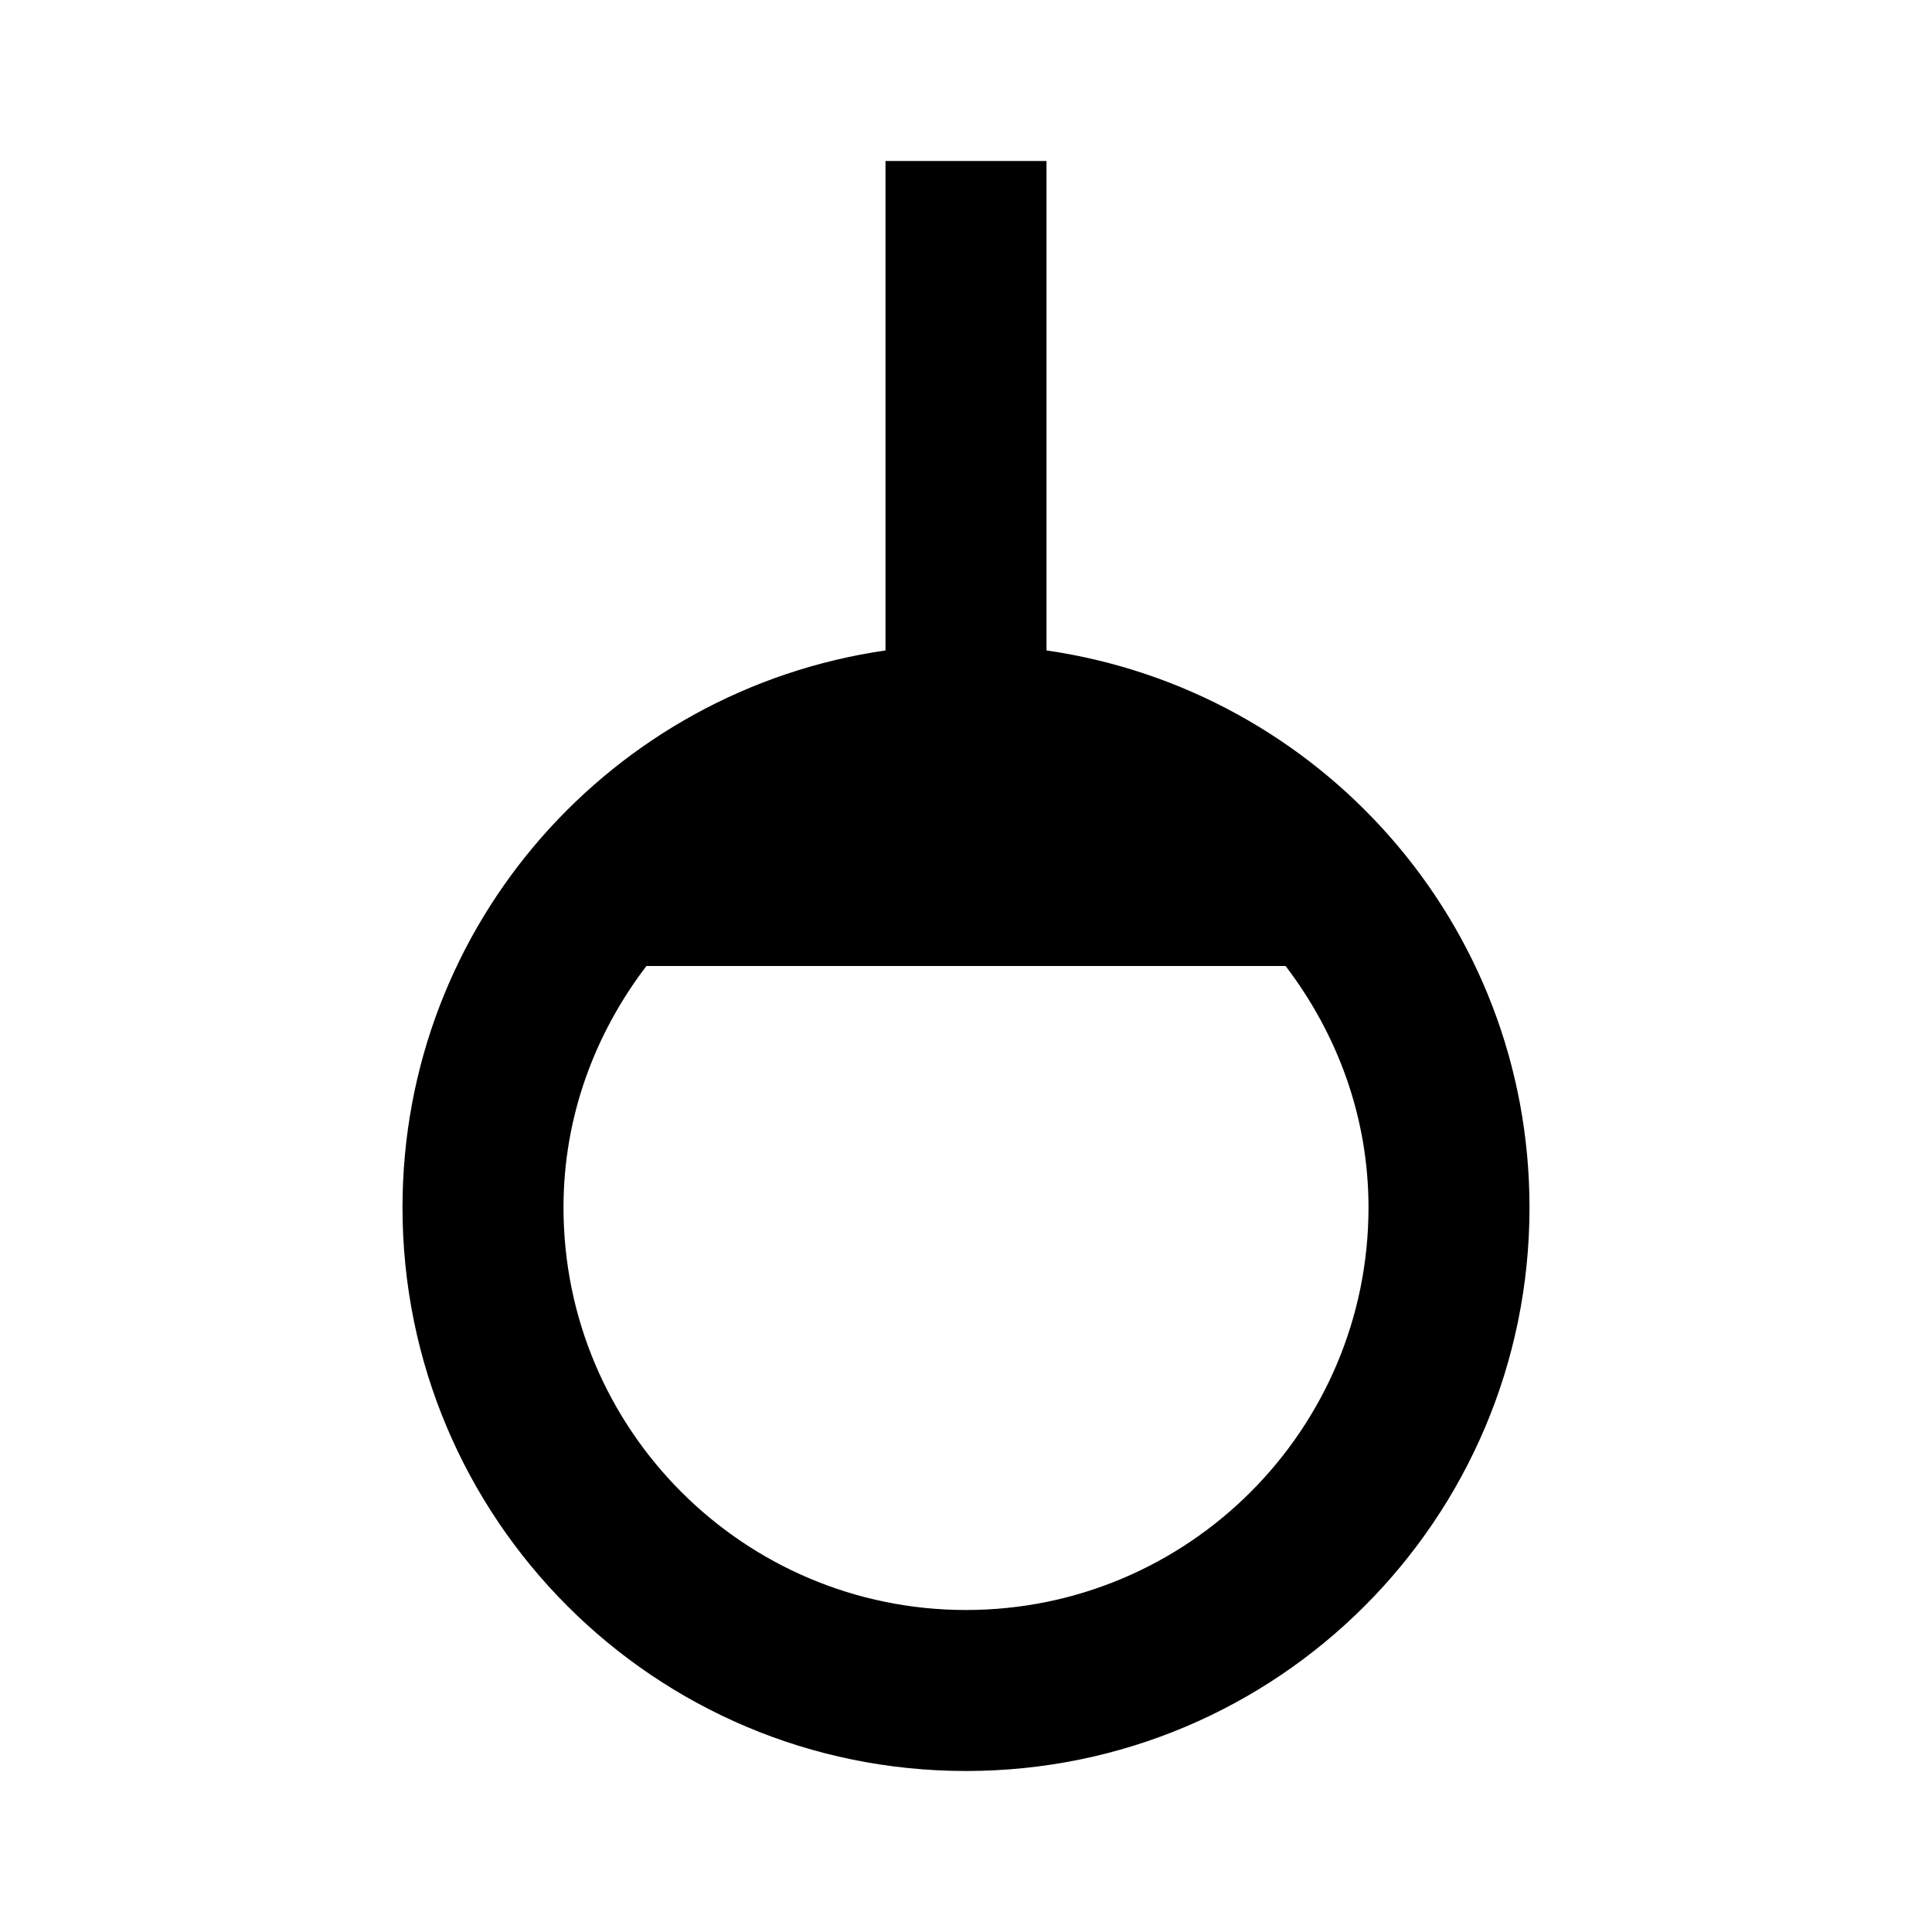 <?xml version="1.0" encoding="utf-8"?>
<!-- Generator: www.svgicons.com -->
<svg xmlns="http://www.w3.org/2000/svg" width="800" height="800" viewBox="0 0 24 24">
<path fill="currentColor" d="M13 8.08V2h-2v6.08c-3.39.49-6 3.39-6 6.92c0 3.87 3.13 7 7 7s7-3.13 7-7c0-3.53-2.61-6.43-6-6.92M12 20c-2.76 0-5-2.24-5-5c0-1.13.39-2.16 1.03-3h7.94c.64.84 1.03 1.87 1.03 3c0 2.76-2.24 5-5 5"/>
</svg>